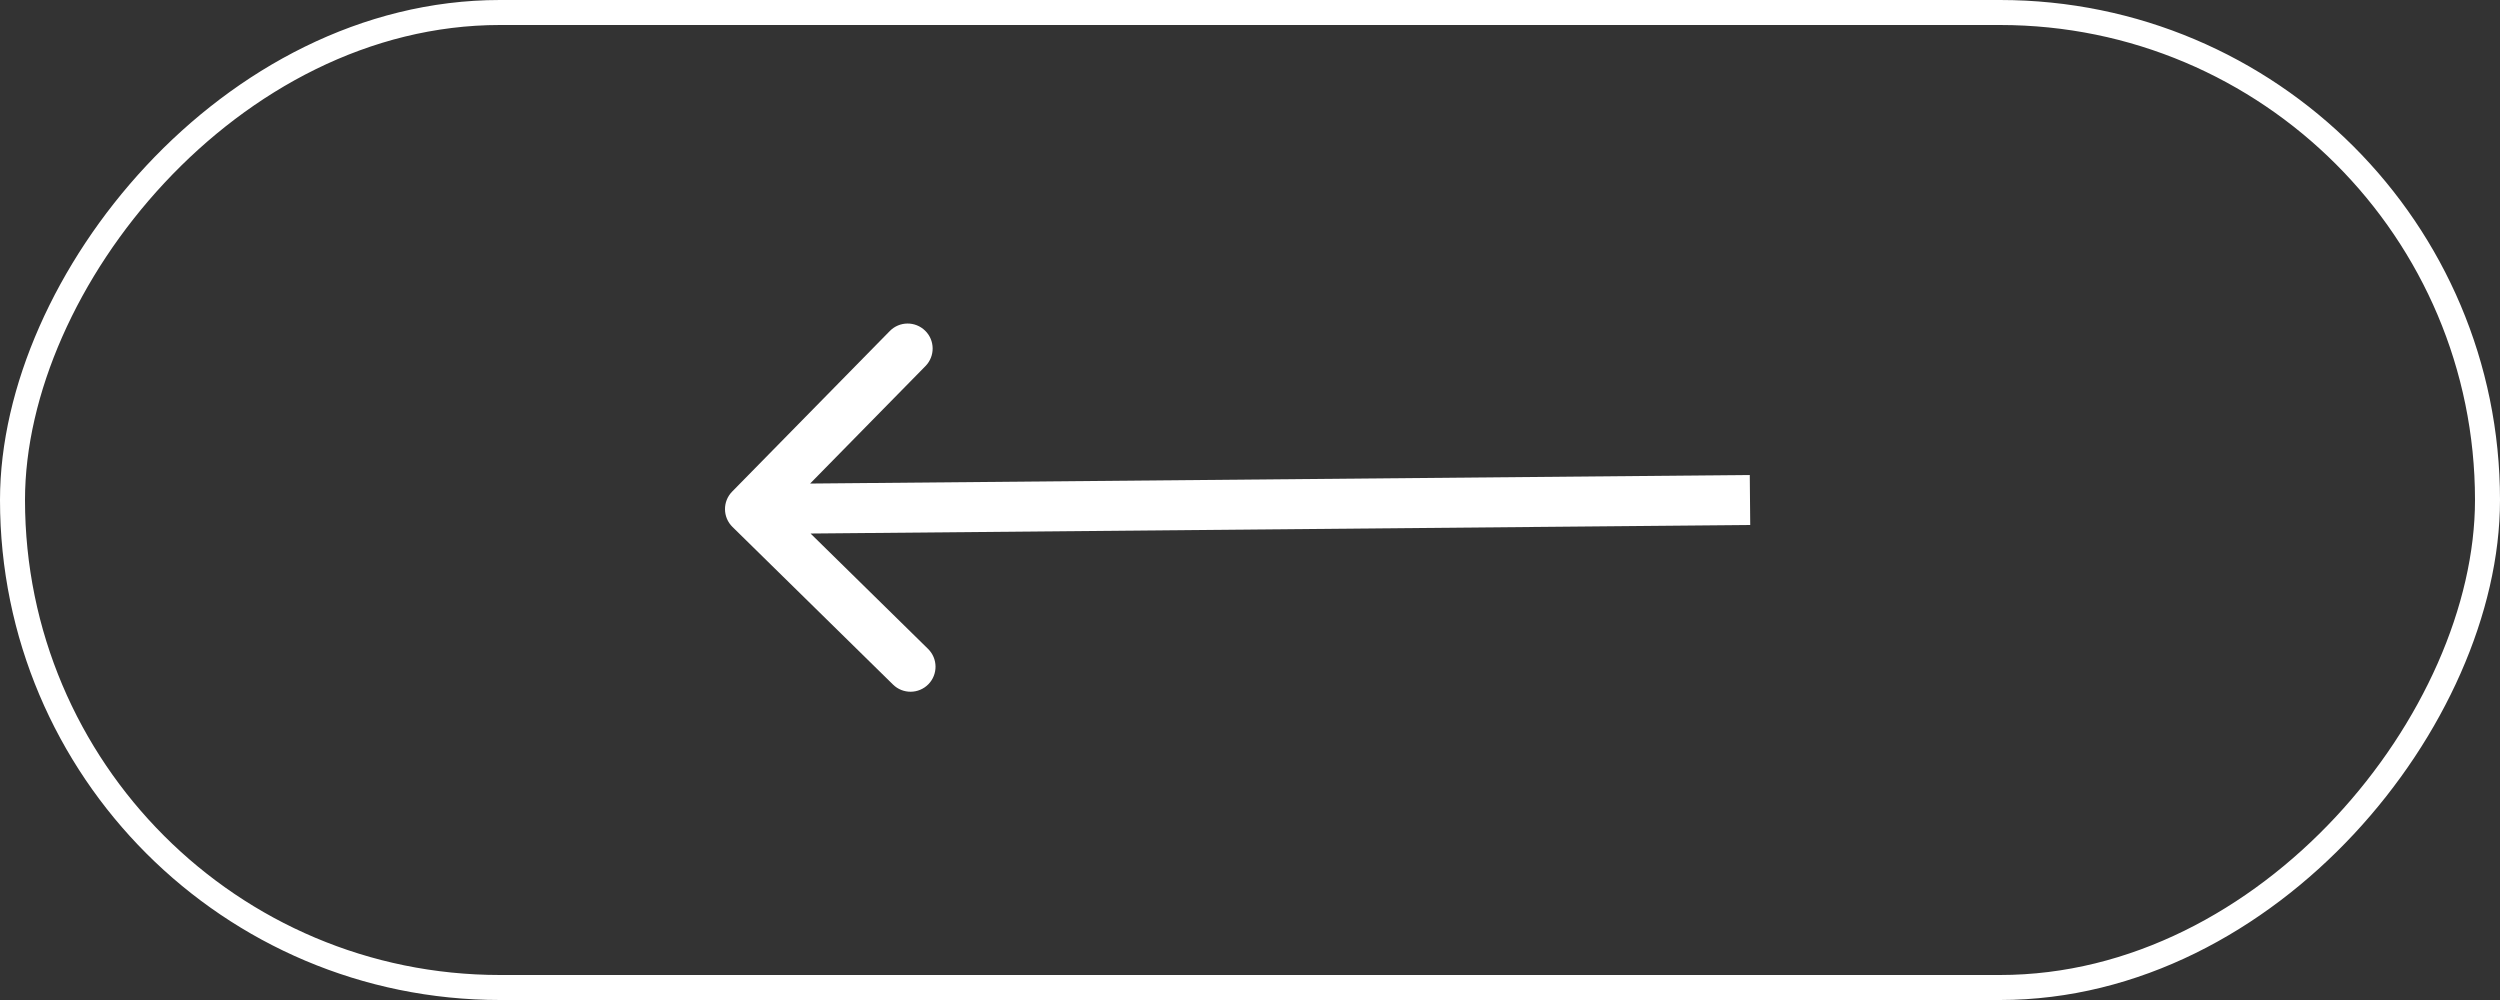 <svg width="100" height="40" viewBox="0 0 100 40" fill="none" xmlns="http://www.w3.org/2000/svg">
<rect x="0" y="0" width="100" height="40" fill="#333333" stroke="none"/>
<path d="M29.287 19.663C28.899 20.057 28.905 20.69 29.299 21.077L35.721 27.383C36.115 27.77 36.748 27.764 37.135 27.37C37.522 26.976 37.516 26.343 37.122 25.956L31.414 20.351L37.019 14.643C37.406 14.249 37.401 13.615 37.007 13.229C36.612 12.841 35.979 12.847 35.592 13.241L29.287 19.663ZM69.991 19L29.991 19.364L30.009 21.363L70.009 21L69.991 19Z" fill="white"/>
<rect x="-0.5" y="0.5" width="99" height="39" rx="19.5" transform="matrix(-1 0 0 1 99 0)" stroke="white"/>
</svg>
